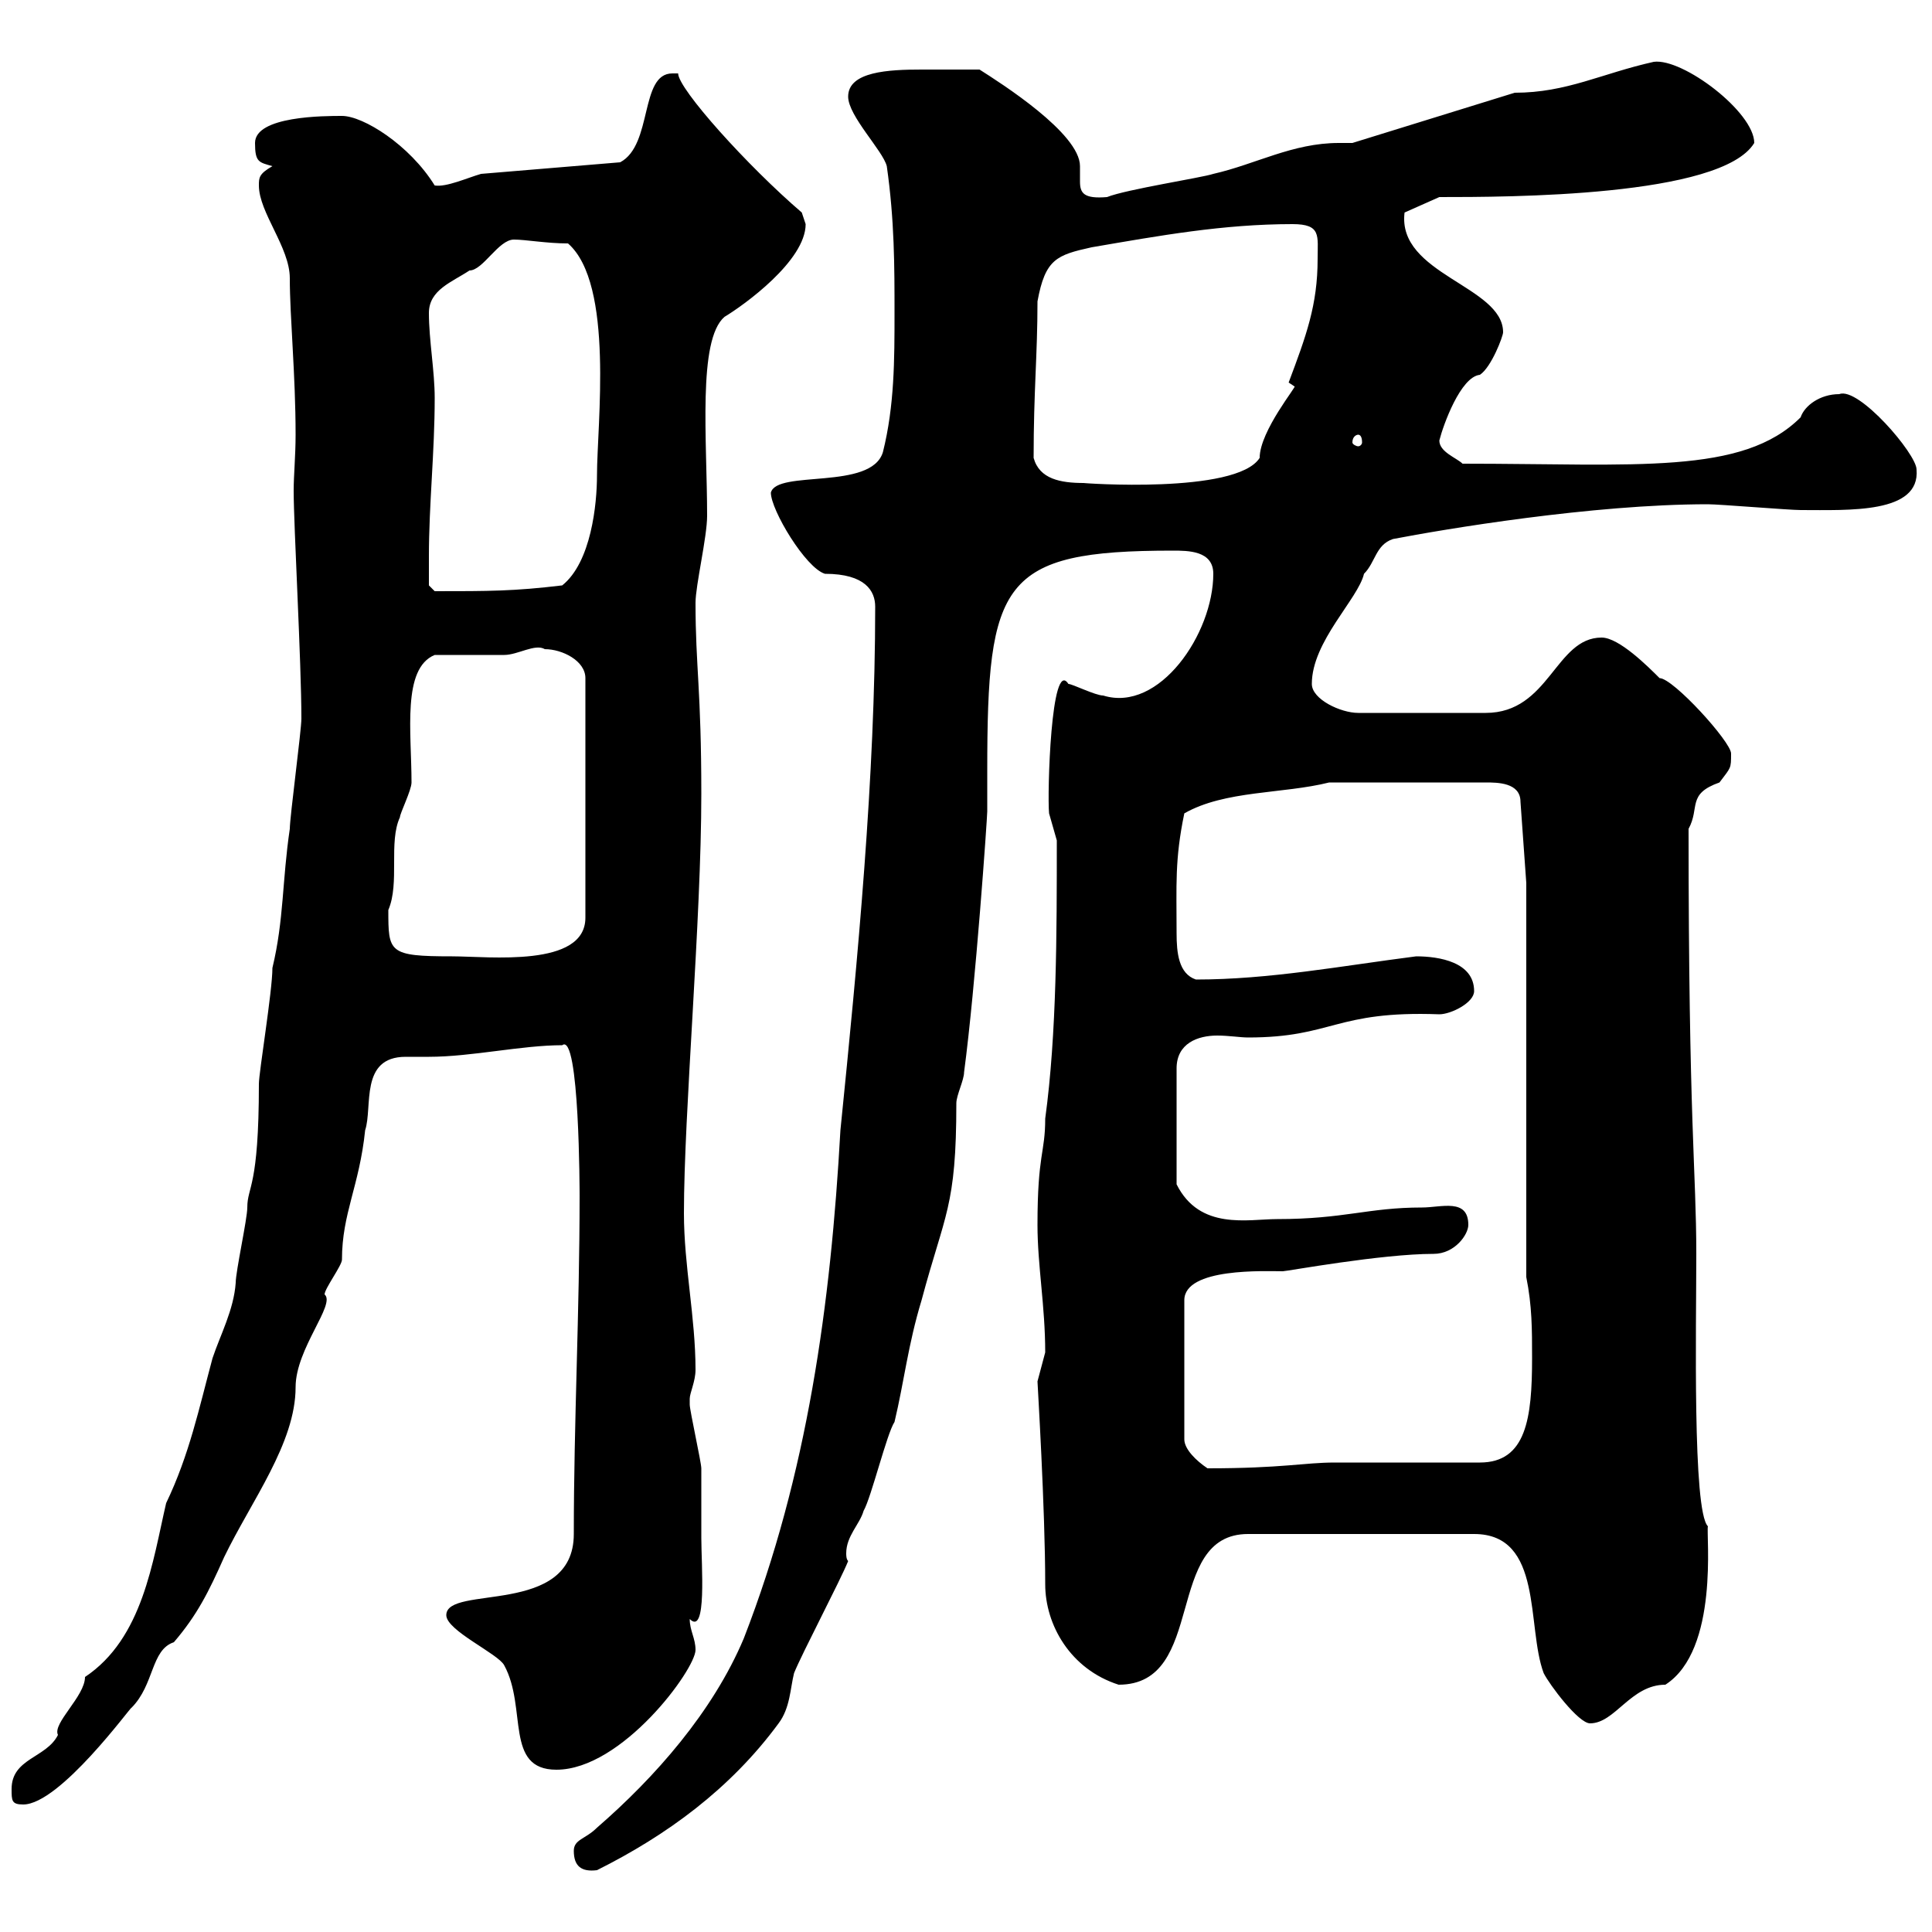 <svg xmlns="http://www.w3.org/2000/svg" xmlns:xlink="http://www.w3.org/1999/xlink" width="300" height="300"><path d="M89.10 287.40C89.10 289.80 90.30 290.70 92.70 290.40C103.50 285 113.40 277.80 120.90 267.60C122.70 265.20 122.70 262.20 123.30 259.80C124.50 256.80 130.50 245.40 131.70 242.40C131.40 242.10 131.40 241.50 131.40 241.20C131.40 238.50 133.50 236.70 134.10 234.60C135.30 232.50 137.70 222.60 138.90 220.80C140.40 214.50 141 208.80 143.10 201.90C146.70 188.40 148.50 187.50 148.50 171.30C148.50 170.10 149.70 167.70 149.70 166.50C151.50 153 153.30 126.90 153.30 126C153.30 123.60 153.30 121.50 153.30 119.70C153.30 90.30 155.40 85.50 182.10 85.50C184.50 85.50 188.40 85.50 188.40 89.10C188.40 98.40 180 110.70 171.30 108C170.10 108 166.50 106.20 165.90 106.20C163.20 102 162.60 123.30 162.90 126.30C162.90 126.30 164.10 130.50 164.10 130.50C164.10 144.90 164.10 160.50 162.30 173.70C162.30 179.10 161.10 179.10 161.10 190.20C161.10 196.50 162.30 202.80 162.30 210C162.30 210 161.10 214.50 161.10 214.50C161.10 214.80 162.30 234.30 162.30 246C162.30 252.30 166.20 259.20 173.70 261.60C187.50 261.60 180.60 238.20 193.80 238.20L228.90 238.20C239.70 238.20 237 252.60 239.70 259.80C240.60 261.60 245.10 267.60 246.90 267.60C250.80 267.60 253.20 261.60 258.60 261.60C267 256.20 264.90 238.20 265.20 237C262.80 234.60 263.40 206.10 263.40 194.70C263.40 181.80 262.20 174.60 262.20 128.70C264 125.40 261.90 123.30 267 121.50C268.80 119.10 268.80 119.40 268.80 117C268.80 115.20 259.80 105.30 257.70 105.30C255.90 103.50 251.40 99 248.70 99C241.50 99 240.60 110.70 230.70 110.70L210.90 110.70C208.20 110.70 203.70 108.60 203.70 106.20C203.70 99.60 210.90 93 211.80 89.10C213.60 87.30 213.60 84.60 216.30 83.70C224.10 82.20 247.20 78.30 265.20 78.30C267 78.30 277.80 79.20 279.60 79.20C287.10 79.20 298.20 79.80 297.60 72.90C297.60 70.50 288.60 60 285.60 61.20C282.60 61.20 280.20 63 279.60 64.80C270.60 73.80 254.10 72 227.10 72C226.20 71.10 223.50 70.20 223.50 68.40C224.10 66 226.80 58.50 229.80 58.20C231.60 57 233.40 52.20 233.40 51.60C233.40 44.40 216.90 42.60 218.10 33L223.50 30.60C234 30.60 267.30 30.60 272.40 22.20C272.40 17.40 261.30 9 256.80 9.60C248.70 11.40 243.30 14.40 235.20 14.40L210 22.20C209.40 22.20 208.80 22.20 207.90 22.20C200.70 22.20 195 25.50 188.40 27C186.60 27.60 174.90 29.40 171.90 30.60C168.30 30.90 167.70 30 167.70 28.20C167.70 27.60 167.70 26.40 167.70 25.80C167.70 20.70 155.40 12.90 152.10 10.80C148.80 10.80 147.60 10.80 143.10 10.80C138 10.80 131.70 11.10 131.70 15C131.70 18 137.10 23.40 137.70 25.80C138.90 34.20 138.90 41.40 138.90 48.60C138.90 55.80 138.90 63 137.10 70.20C135.30 76.20 120.60 72.90 119.70 76.50C119.70 79.20 125.10 88.20 128.10 89.10C134.40 89.10 135.90 91.80 135.90 94.20C135.90 120.60 133.20 148.80 130.50 175.50C129 202.50 125.40 228.90 115.50 254.40C110.70 265.80 101.70 276 92.70 283.80C90.90 285.60 89.10 285.60 89.10 287.40ZM1.80 277.80C1.80 279.60 1.80 280.20 3.60 280.20C9.30 280.20 20.40 264.90 20.40 265.20C24 261.60 23.40 256.20 27 255C30.60 250.80 32.40 247.20 34.80 241.80C39 233.10 45.90 224.10 45.90 215.40C45.90 209.40 52.20 202.50 50.40 201C50.40 200.10 53.10 196.50 53.10 195.60C53.10 188.40 55.80 184.20 56.70 175.50C57.90 171.90 55.80 164.10 63 164.10C64.20 164.10 65.70 164.10 66.60 164.10C73.20 164.10 81 162.30 87.30 162.30C90 160.20 90 185.40 90 185.70C90 203.70 89.10 220.80 89.10 238.20C89.10 251.10 69.30 246 69.30 250.80C69.30 253.20 77.40 256.80 78.30 258.60C81.90 265.20 78.30 274.80 86.40 274.80C96.60 274.80 108 259.20 108 256.20C108 254.40 107.10 253.20 107.10 251.40C109.80 254.10 108.90 243 108.90 238.80C108.90 236.40 108.90 228.90 108.90 228C108.90 227.10 107.10 219 107.10 218.10C107.10 218.10 107.10 218.10 107.10 217.20C107.10 216.30 108 214.50 108 212.70C108 204.60 106.20 196.50 106.20 188.40C106.20 172.80 108.90 142.80 108.90 123.30C108.90 107.10 108 103.50 108 93.60C108 90.90 109.80 83.40 109.80 80.10C109.80 68.40 108.30 52.80 112.50 49.20C115.50 47.40 125.10 40.50 125.10 34.80C125.10 34.80 124.50 33 124.50 33C116.10 25.80 105.30 13.80 105.30 11.40C105.30 11.40 104.40 11.40 104.40 11.40C99.30 11.40 101.40 22.50 96.30 25.20L74.70 27C72.60 27.60 69.30 29.10 67.50 28.80C63.60 22.50 56.40 18 53.10 18C50.40 18 39.60 18 39.60 22.20C39.60 25.20 40.20 25.20 42.30 25.80C40.20 27 40.20 27.60 40.20 28.80C40.20 33 45 38.40 45 43.20C45 49.20 45.90 58.20 45.90 67.50C45.90 70.80 45.60 73.80 45.60 76.20C45.60 81.60 46.80 102.90 46.80 111.60C46.80 113.40 45 126.90 45 128.70C43.80 136.80 44.10 142.80 42.30 150.30C42.30 153.90 40.20 166.50 40.20 168.30C40.20 184.50 38.40 184.20 38.40 187.50C38.40 189.30 36.60 197.40 36.60 199.20C36.30 203.40 34.20 207.30 33 210.90C30.90 218.70 29.40 225.90 25.80 233.40C23.70 242.40 22.20 254.40 13.20 260.40C13.20 263.40 8.10 267.60 9 269.40C7.20 273 1.80 273 1.80 277.80ZM222.60 194.70C225.90 194.70 228 191.70 228 190.20C228 186 223.80 187.50 220.80 187.50C212.40 187.50 208.80 189.30 198.30 189.30C193.80 189.30 186.30 191.10 182.70 183.90L182.70 165.90C182.70 162 186 160.80 189 160.80C190.80 160.80 192.60 161.10 193.80 161.10C207 161.10 207.30 156.90 223.50 157.50C225.30 157.50 228.90 155.70 228.90 153.90C228.90 149.40 223.50 148.50 219.90 148.50C208.20 150 197.10 152.10 185.70 152.10C183 151.20 182.70 147.90 182.70 144.90C182.70 137.40 182.40 133.50 183.90 126.30C190.20 122.70 199.20 123.30 206.40 121.50L230.70 121.50C232.50 121.50 236.10 121.50 236.10 124.50L237 137.10L237 198.30C237.90 202.80 237.90 206.40 237.90 210.90C237.90 220.20 237 227.10 229.80 227.10C226.20 227.10 210.90 227.10 207.30 227.10C202.50 227.10 199.20 228 187.50 228C185.70 226.80 183.90 225 183.90 223.50L183.90 201.90C183.90 196.80 196.50 197.40 199.20 197.40C199.80 197.40 214.50 194.70 222.60 194.70ZM60.30 141.30C62.10 137.10 60.30 130.80 62.10 126.90C62.10 126.30 63.90 122.70 63.90 121.50C63.90 113.70 62.40 103.80 67.50 101.70C69.30 101.70 76.50 101.70 78.30 101.70C80.40 101.70 83.10 99.90 84.60 100.80C87.30 100.80 90.90 102.60 90.90 105.30L90.90 142.50C90.90 150.30 75.90 148.50 70.20 148.50C60.30 148.50 60.30 147.90 60.30 141.30ZM66.60 86.40C66.60 78.30 67.50 70.20 67.50 61.80C67.50 57.60 66.60 52.80 66.60 48.60C66.60 45 70.20 43.80 72.90 42C75 42 77.40 37.20 79.80 37.20C81.60 37.20 84.90 37.80 88.20 37.80C95.40 44.10 92.70 66 92.70 73.80C92.70 78.30 91.80 87.30 87.30 90.90C79.80 91.80 75.90 91.80 67.50 91.80L66.60 90.90C66.60 90.90 66.60 88.20 66.60 86.40ZM160.50 71.10C160.50 60.60 161.10 55.20 161.10 46.80C162.30 40.20 164.10 39.60 169.50 38.40C180 36.60 189.90 34.80 200.70 34.80C205.20 34.80 204.60 36.60 204.60 40.20C204.60 47.40 202.80 52.20 200.10 59.40L201 60C201.60 59.70 195.60 66.90 195.60 71.10C192 76.80 167.70 75 168.30 75C164.70 75 161.40 74.40 160.50 71.10ZM210.90 67.50C211.20 67.50 211.50 67.80 211.50 68.70C211.50 69 211.20 69.30 210.90 69.30C210.60 69.30 210 69 210 68.70C210 67.80 210.60 67.50 210.90 67.50Z"/></svg>